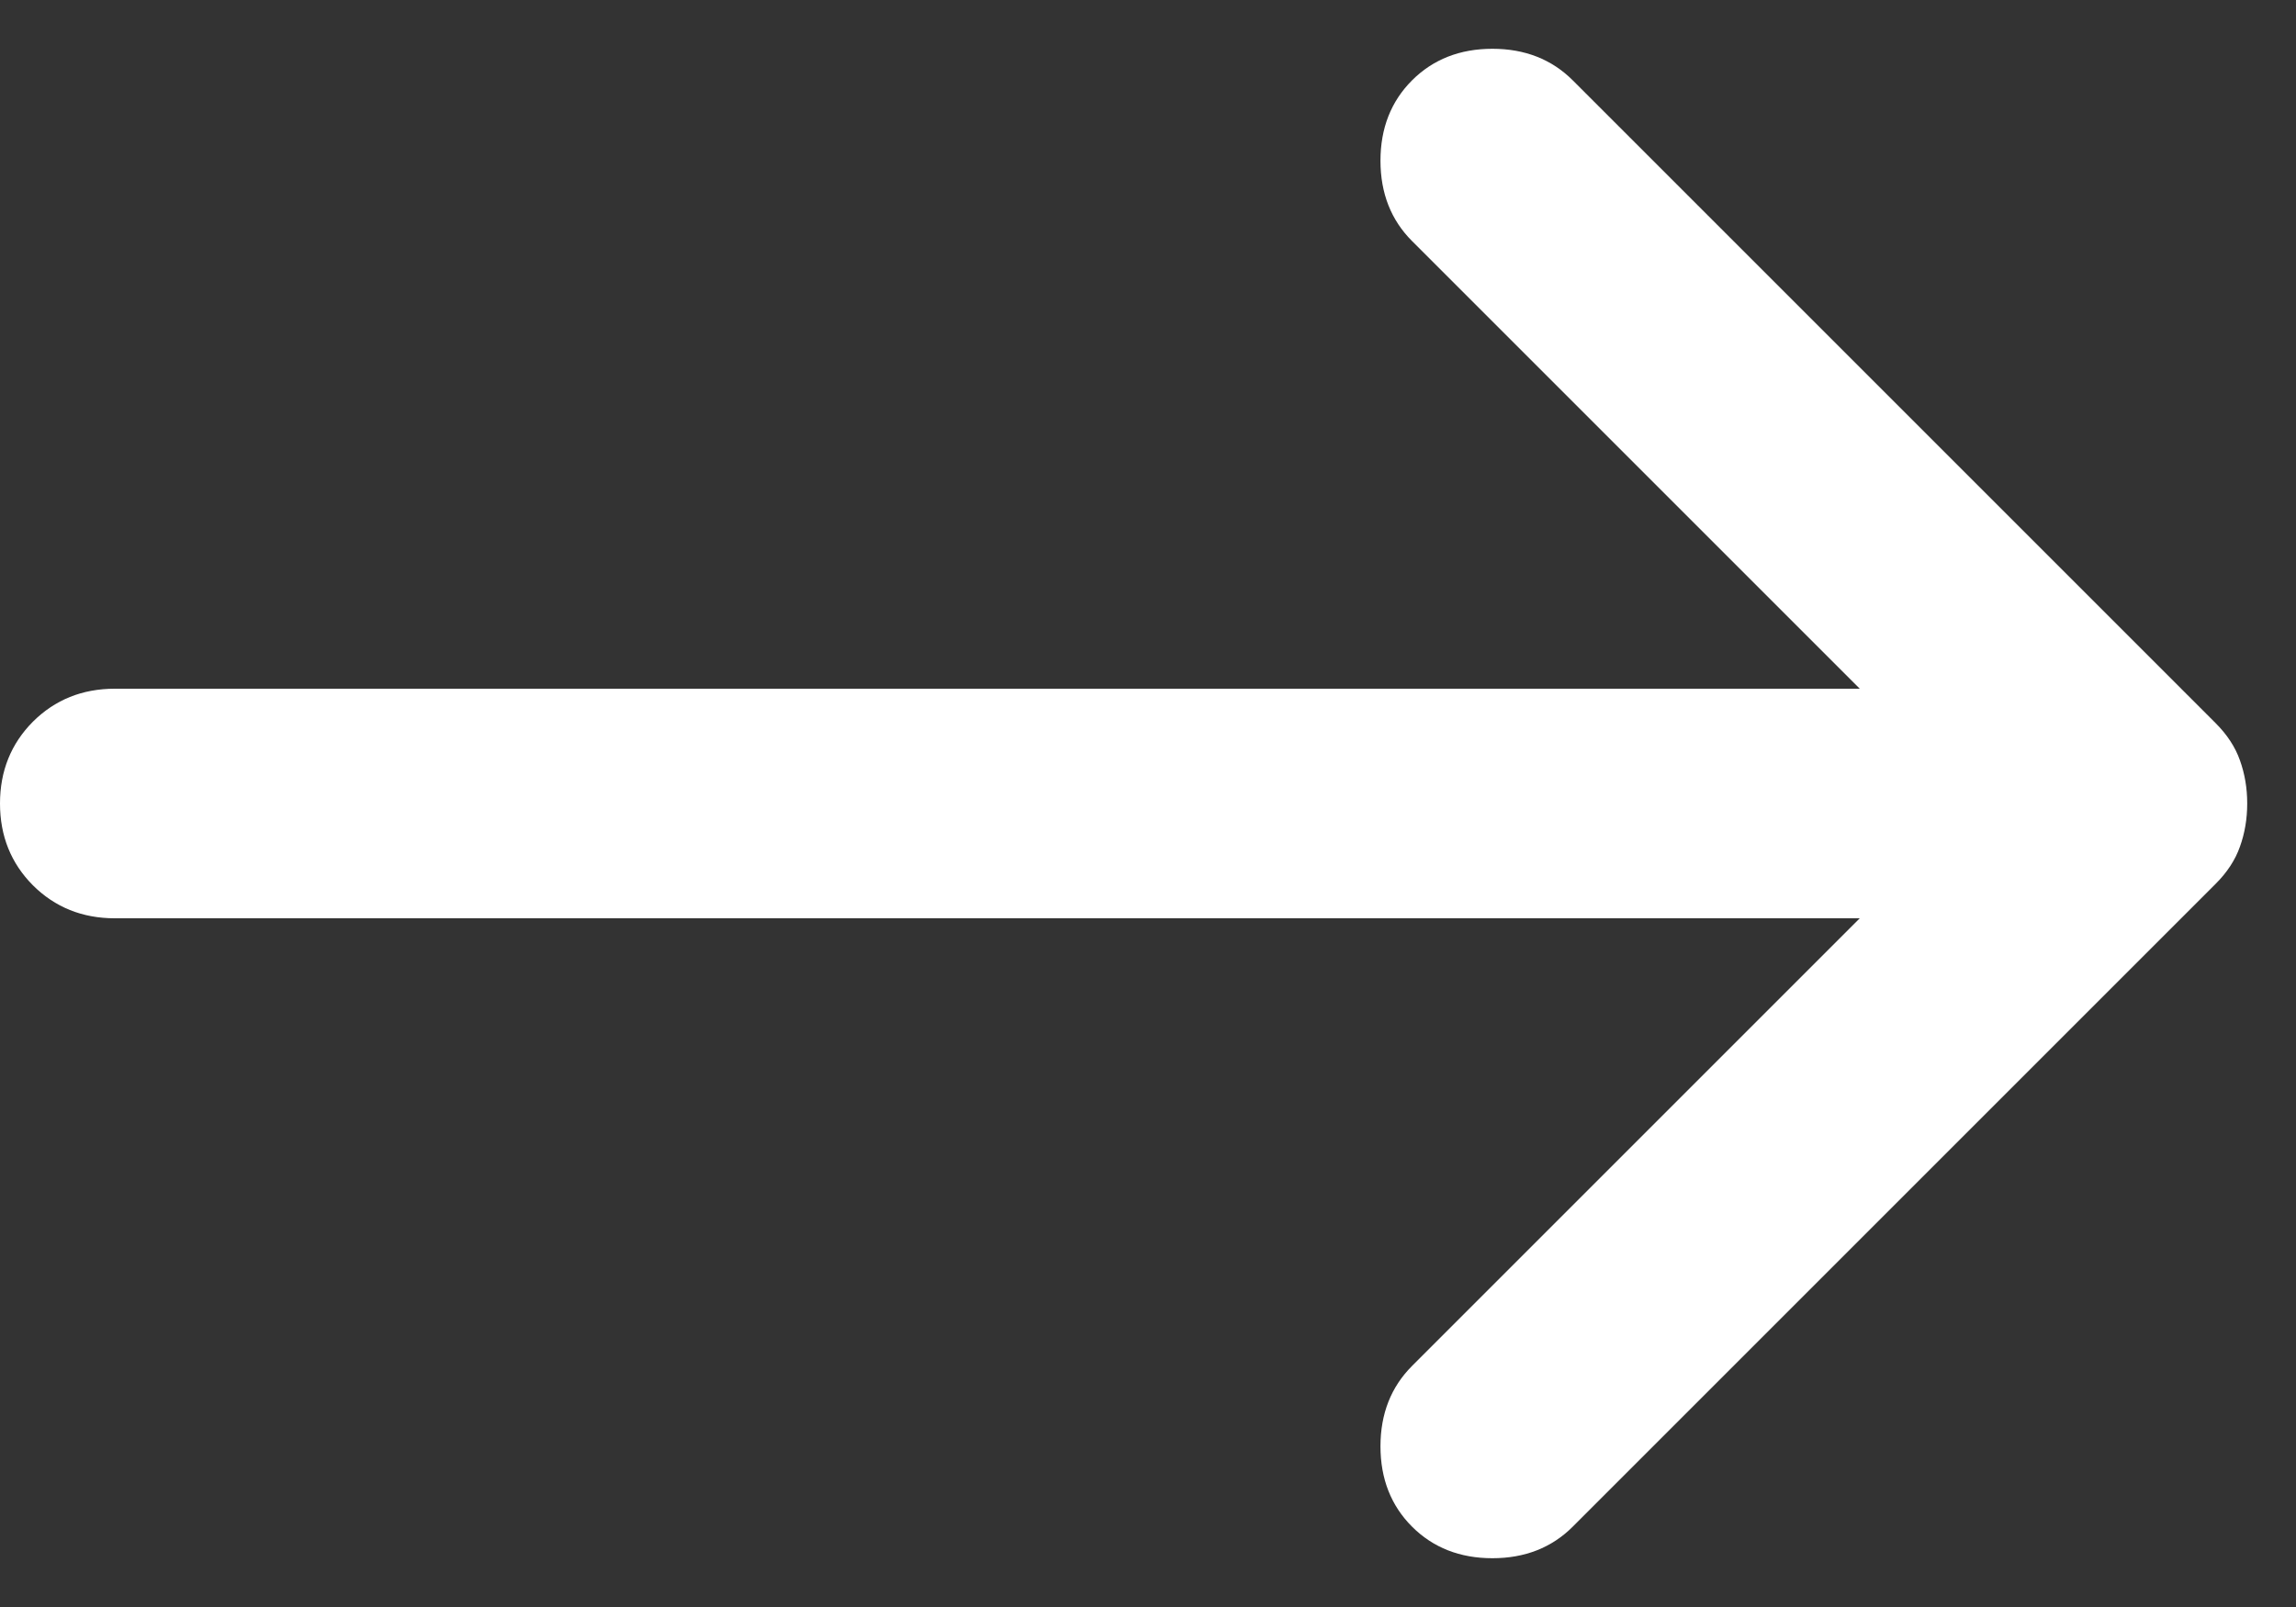 <svg width="20" height="14" viewBox="0 0 20 14" fill="none" xmlns="http://www.w3.org/2000/svg">
<rect x="0" y="0" width="20" height="14" fill="#333333" stroke="none"/>
<path d="M12.3 13.3C12.117 13.117 12.025 12.883 12.025 12.6C12.025 12.317 12.117 12.083 12.3 11.9L16.2 8H1C0.717 8 0.479 7.904 0.287 7.713C0.096 7.521 0 7.283 0 7C0 6.717 0.096 6.479 0.287 6.287C0.479 6.096 0.717 6 1 6H16.2L12.3 2.1C12.117 1.917 12.025 1.683 12.025 1.4C12.025 1.117 12.117 0.883 12.3 0.7C12.483 0.517 12.717 0.425 13 0.425C13.283 0.425 13.517 0.517 13.7 0.7L19.3 6.3C19.4 6.4 19.471 6.508 19.512 6.625C19.554 6.742 19.575 6.867 19.575 7C19.575 7.133 19.554 7.258 19.512 7.375C19.471 7.492 19.4 7.6 19.3 7.7L13.7 13.3C13.517 13.483 13.283 13.575 13 13.575C12.717 13.575 12.483 13.483 12.3 13.3Z" fill="white"/>
</svg>
